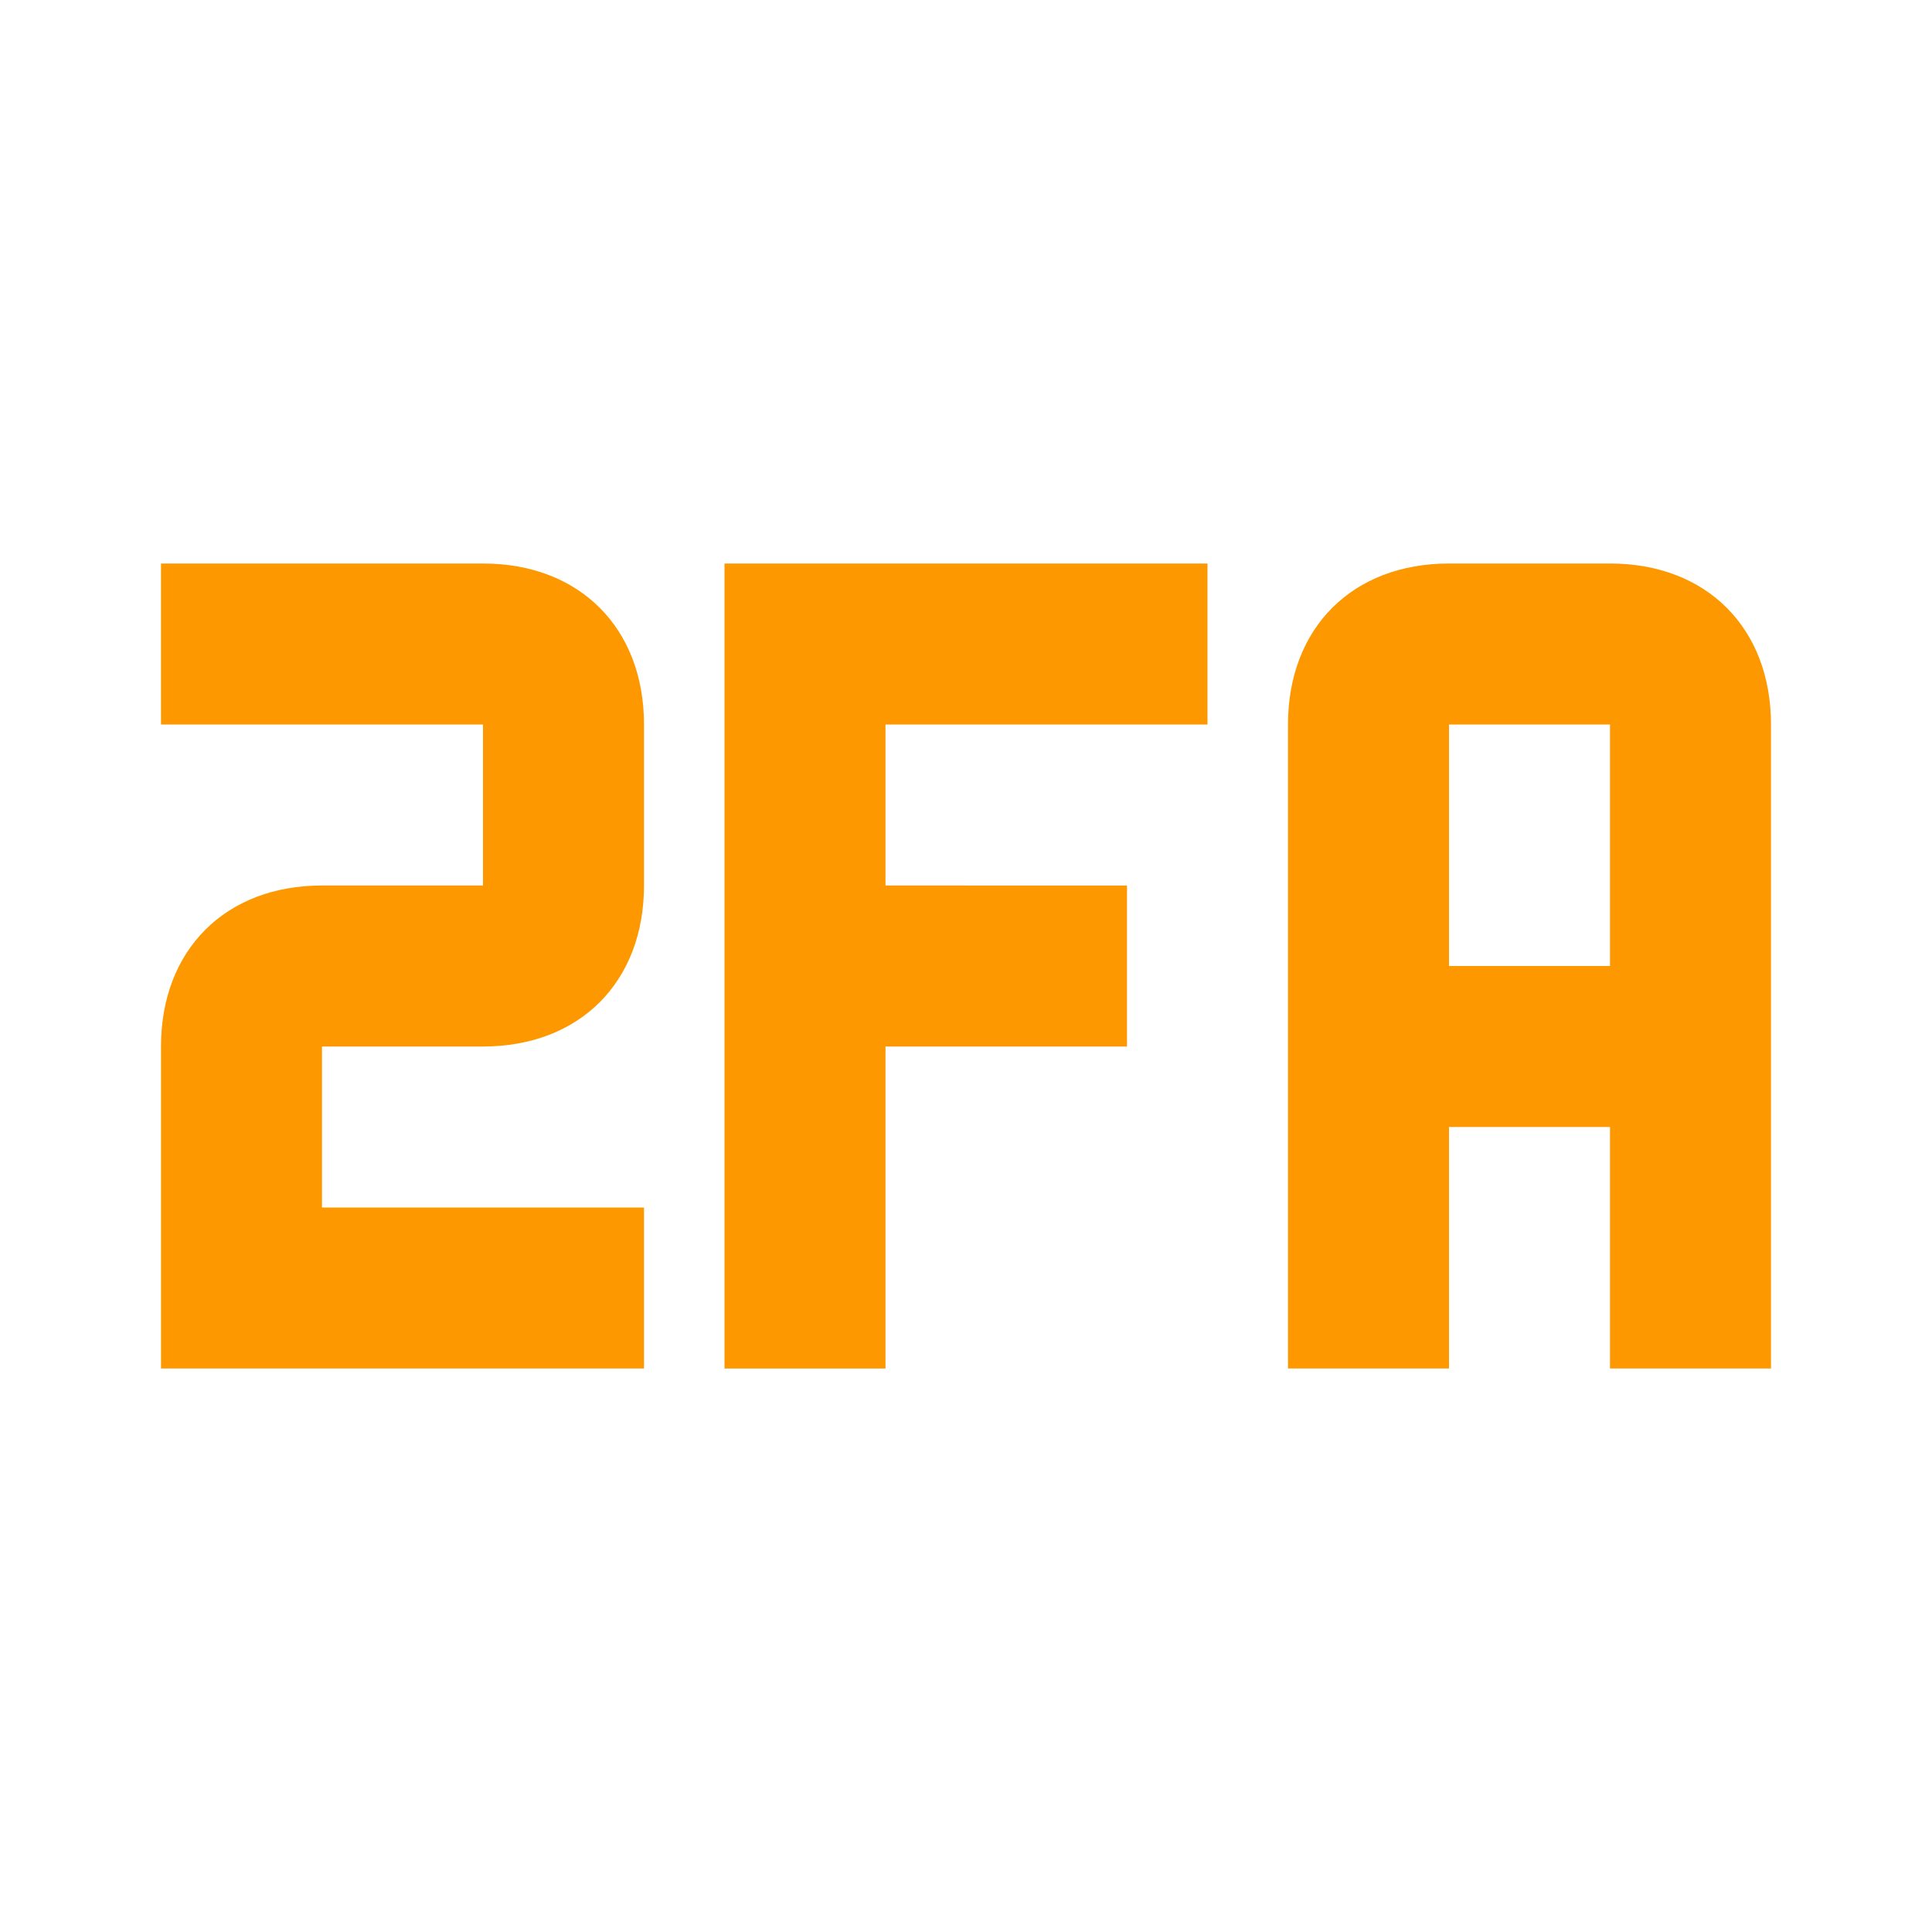 <?xml version="1.0" encoding="utf-8"?>
<!-- Generator: Adobe Illustrator 26.4.1, SVG Export Plug-In . SVG Version: 6.00 Build 0)  -->
<svg version="1.1" id="Layer_1" xmlns="http://www.w3.org/2000/svg" xmlns:xlink="http://www.w3.org/1999/xlink" x="0px" y="0px"
	 viewBox="0 0 12 12" style="enable-background:new 0 0 12 12;" xml:space="preserve">
<style type="text/css">
	.st0{fill:#FE9800;}
</style>
<path class="st0" d="M1,3.5v1h2v1H2c-0.6,0-1,0.4-1,1v2h3v-1H2v-1h1c0.6,0,1-0.4,1-1v-1c0-0.6-0.4-1-1-1H1 M4.5,3.5v5h1v-2H7v-1H5.5
	v-1h2v-1H4.5 M9,3.5c-0.6,0-1,0.4-1,1v4h1V7h1v1.5h1v-4c0-0.6-0.4-1-1-1H9 M9,4.5h1V6H9V4.5z"/>
</svg>
